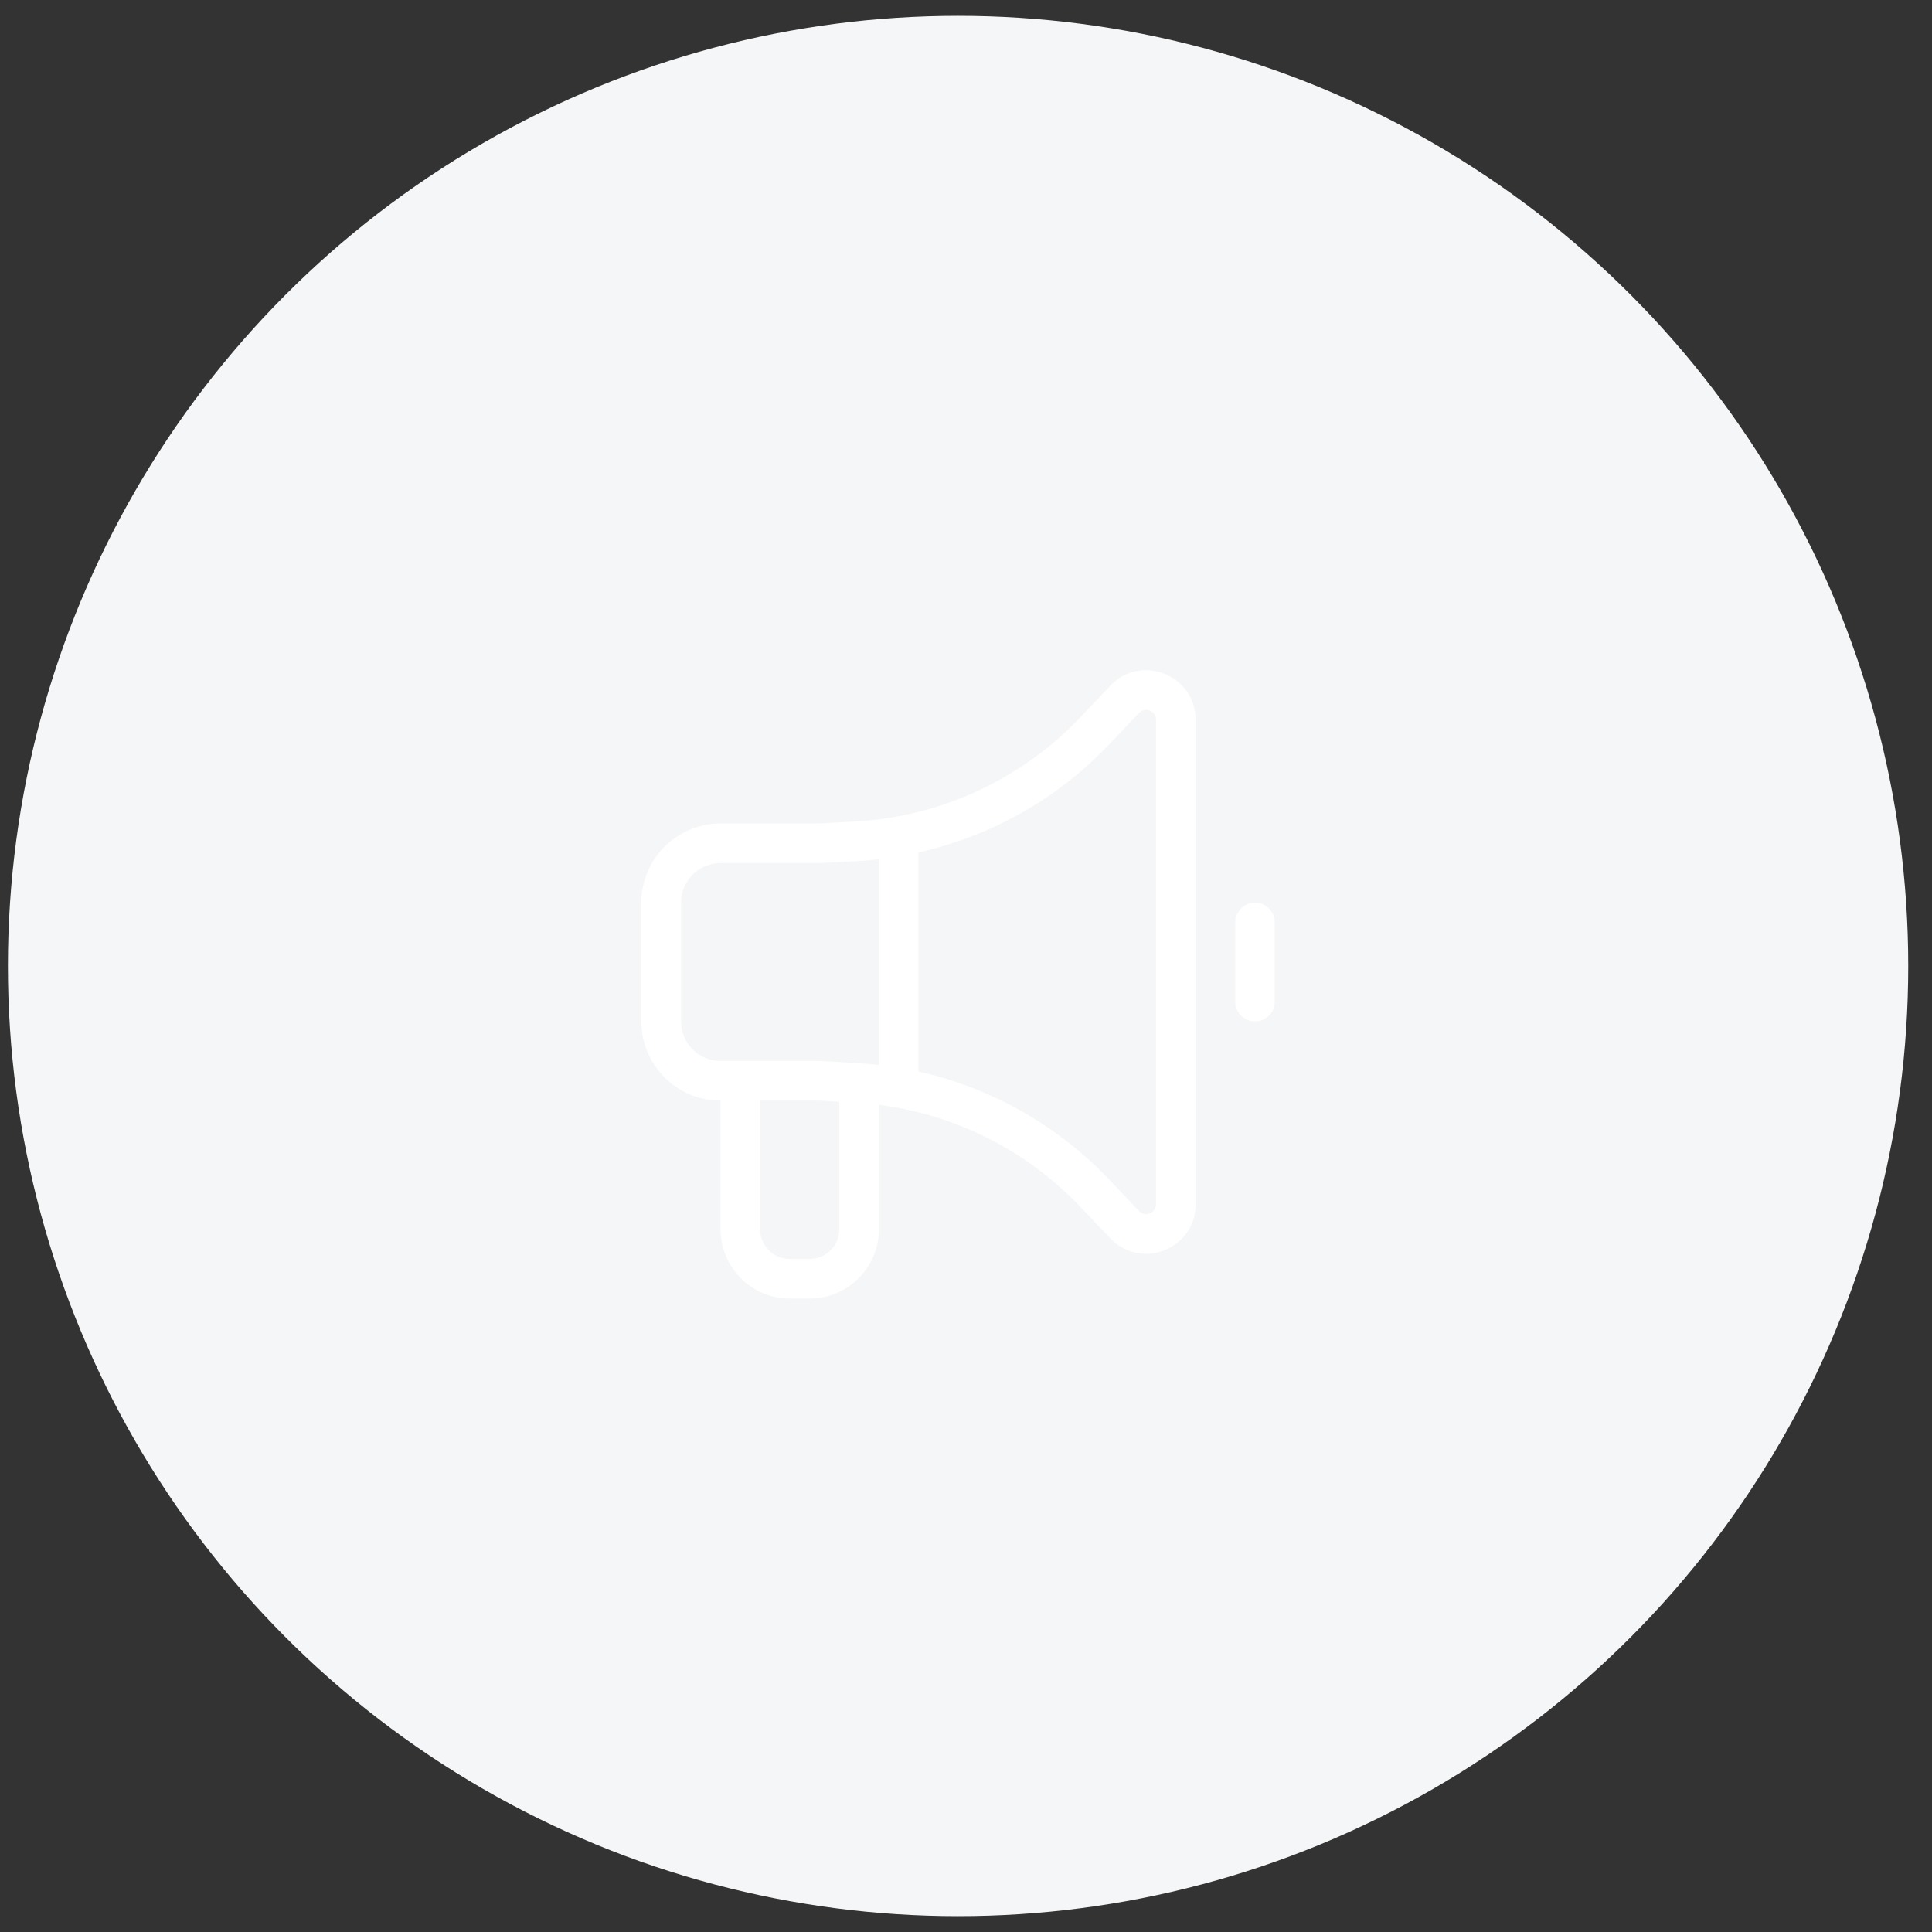 <svg width="61" height="61" viewBox="0 0 61 61" fill="none" xmlns="http://www.w3.org/2000/svg">
<rect x="0" y="0" width="61" height="61" fill="#333333" stroke="none"/>
<circle cx="30.25" cy="30.5" r="30" fill="#F5F6F7"/>
<g clip-path="url(#clip0_6557_54773)">
<path d="M37.75 22.727C37.75 21.313 36.023 20.625 35.055 21.652L34.121 22.637C32.254 24.606 29.707 25.789 26.996 25.938L25.859 26H22.75C21.371 26 20.25 27.121 20.25 28.5V32.25C20.25 33.629 21.371 34.75 22.75 34.75V38.813C22.75 40.02 23.73 41 24.938 41H25.562C26.77 41 27.75 40.02 27.75 38.813V34.883C30.176 35.192 32.43 36.328 34.121 38.117L35.055 39.098C36.027 40.121 37.75 39.434 37.75 38.024V22.731V22.727ZM26.5 34.785V38.813C26.5 39.332 26.082 39.75 25.562 39.75H24.938C24.418 39.75 24 39.332 24 38.813V34.75H25.859L26.5 34.785ZM35.961 22.512C36.156 22.305 36.5 22.445 36.5 22.727V38.02C36.5 38.301 36.156 38.442 35.961 38.234L35.031 37.254C33.395 35.531 31.293 34.344 29 33.832V26.914C31.293 26.402 33.395 25.219 35.031 23.492L35.961 22.512ZM27.75 27.129V33.625C27.523 33.598 27.297 33.582 27.066 33.567L25.91 33.5H25.895H25.879H22.754C22.062 33.5 21.504 32.942 21.504 32.25V28.5C21.504 27.809 22.062 27.25 22.754 27.25H25.879H25.895H25.91L27.07 27.188C27.297 27.176 27.527 27.156 27.754 27.129H27.75ZM39.625 28.5C39.281 28.5 39 28.781 39 29.125V31.625C39 31.969 39.281 32.25 39.625 32.25C39.969 32.25 40.25 31.969 40.25 31.625V29.125C40.25 28.781 39.969 28.5 39.625 28.5Z" fill="white"/>
</g>
<defs>
<clipPath id="clip0_6557_54773">
<rect width="20" height="20" fill="white" transform="translate(20.25 21)"/>
</clipPath>
</defs>
</svg>
